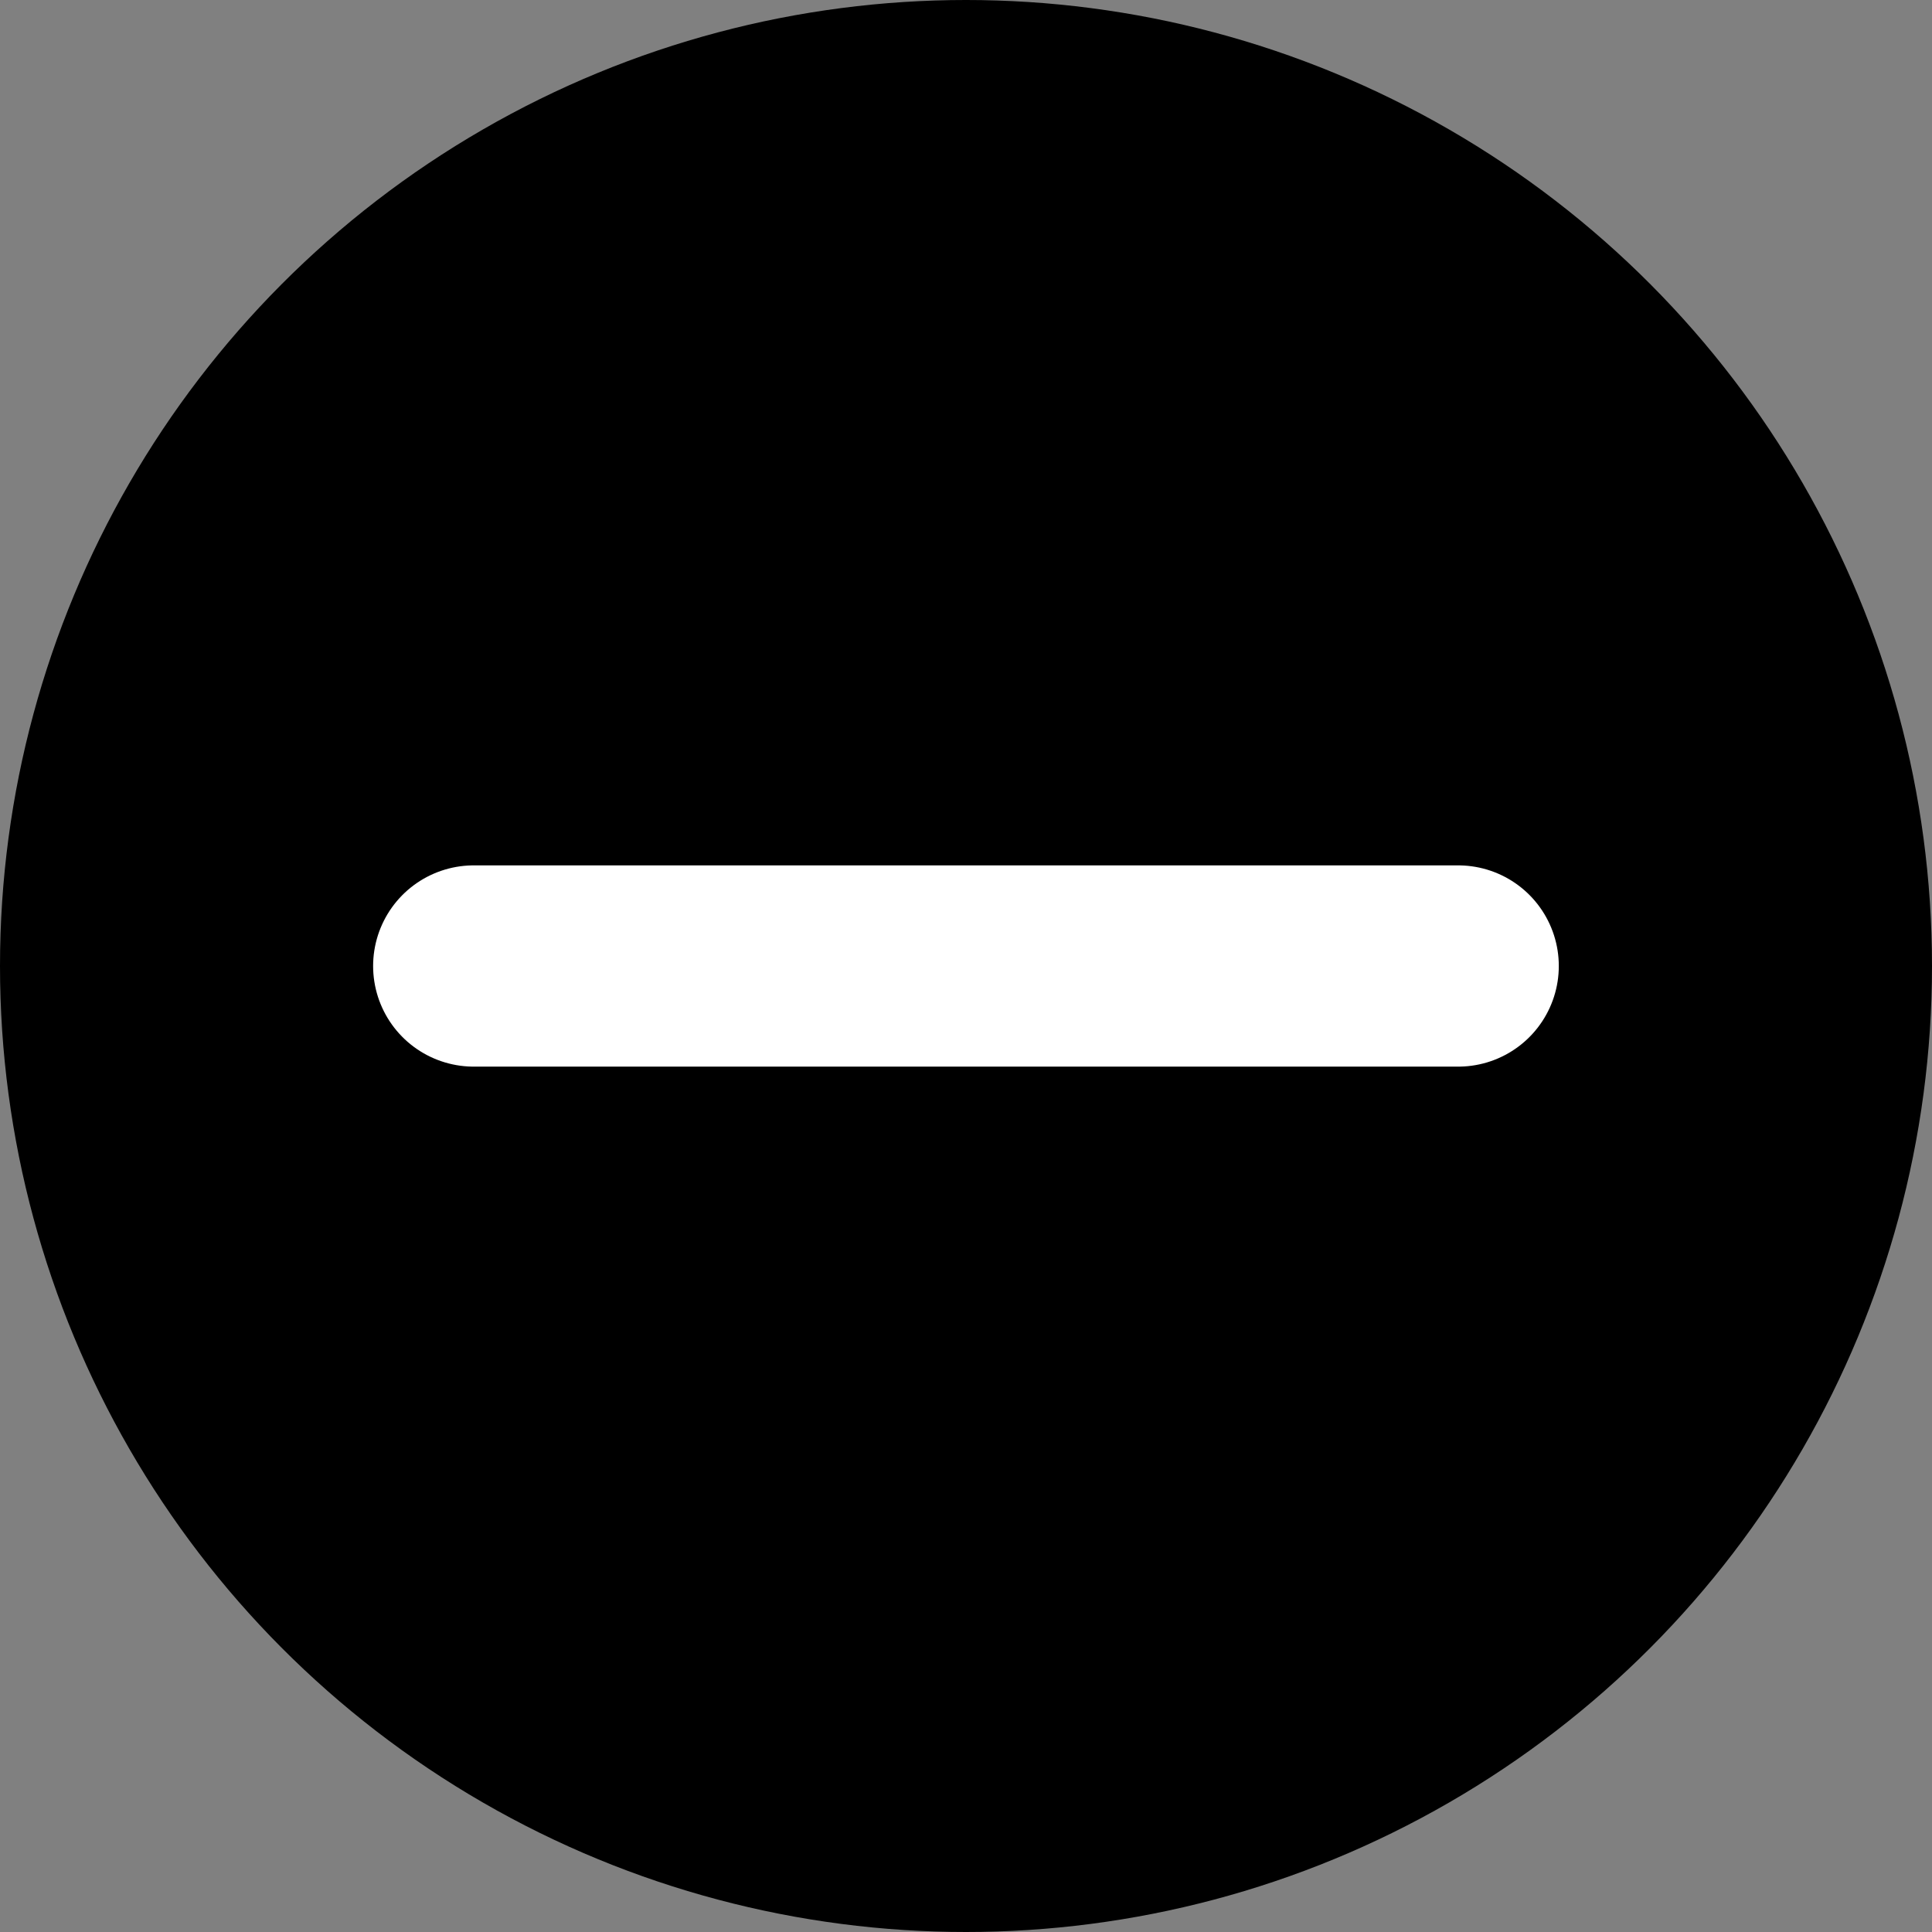 <svg xmlns="http://www.w3.org/2000/svg" width="24" height="24" viewBox="0 0 24 24">
  <rect x="0" y="0" width="24" height="24" fill="#808080" stroke="none"/>
  <g id="Group_42797" data-name="Group 42797" transform="translate(-558 -233)">
    <circle id="Ellipse_15" data-name="Ellipse 15" cx="12" cy="12" r="12" transform="translate(558 233)"/>
    <path id="Path_49959" data-name="Path 49959" d="M561.879,247h12.229" transform="translate(2.006 -2)" fill="none" stroke="#fff" stroke-linecap="round" stroke-width="2.5"/>
  </g>
</svg>
